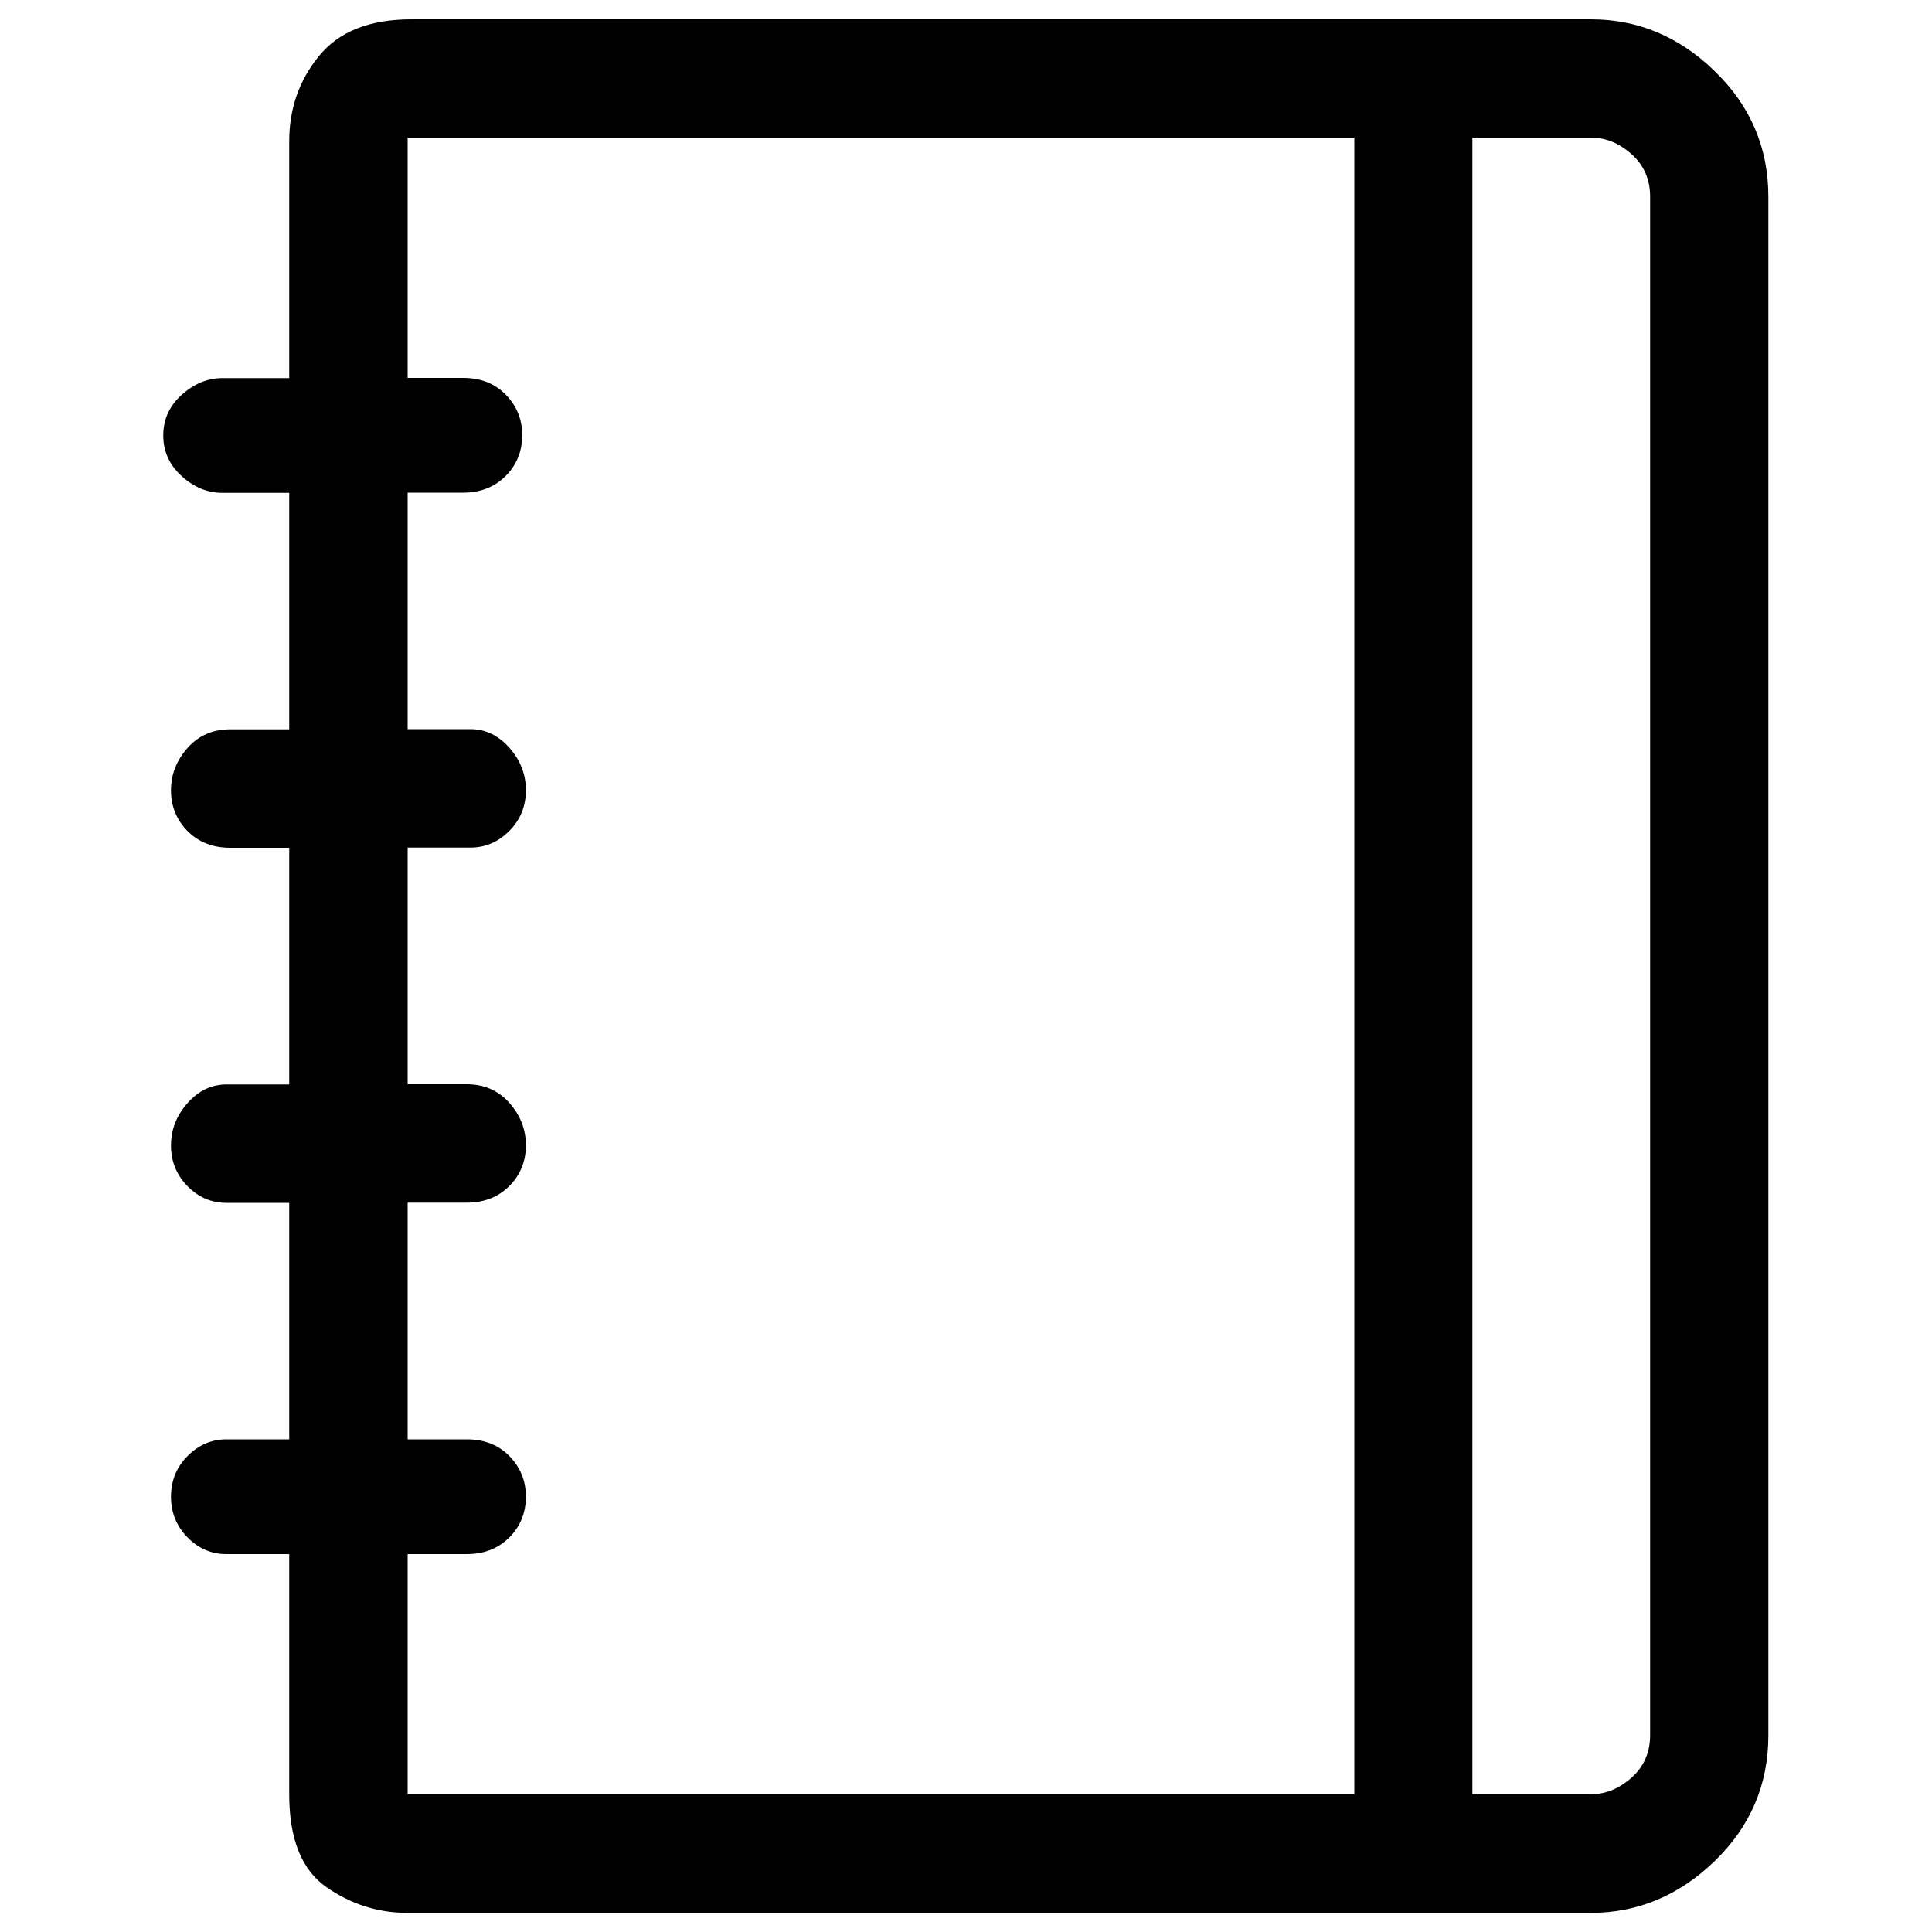 <?xml version="1.0" encoding="UTF-8"?> <!-- Svg Vector Icons : http://www.onlinewebfonts.com/icon --> <svg xmlns="http://www.w3.org/2000/svg" xmlns:xlink="http://www.w3.org/1999/xlink" version="1.1" x="0px" y="0px" viewBox="0 0 1000 1000" xml:space="preserve">  <g><g transform="matrix(1 0 0 -1 0 480)"><path d="M823.5,470H212.9c-21.7,0-37.6-6.4-47.9-19.1s-15.3-27.4-15.3-44V284.3h-34.5c-7.7,0-14.7-2.9-21.1-8.6s-9.6-12.8-9.6-21.1s3.2-15.3,9.6-21.1s13.4-8.6,21.1-8.6h34.5V102.5h-30.6c-8.9,0-16.3-3.2-22-9.6s-8.6-13.7-8.6-22c0-8.3,2.9-15.3,8.6-21.1c5.7-5.7,13.1-8.6,22-8.6h30.6V-81.3h-32.5c-7.7,0-14.4-3.2-20.1-9.6s-8.6-13.7-8.6-22s2.9-15.3,8.6-21.1s12.4-8.6,20.1-8.6h32.5V-265h-32.5c-7.7,0-14.4-2.9-20.1-8.6s-8.6-12.8-8.6-21.1s2.9-15.3,8.6-21.1s12.4-8.6,20.1-8.6h32.5v-124.4c0-23,6.4-38.9,19.1-47.9c12.8-8.9,26.8-13.4,42.1-13.4h612.5c24.2,0,45.6,8.9,64.1,26.8c18.5,17.9,27.8,39.6,27.8,65.1v796.3c0,25.5-9.3,47.2-27.8,65.1C869.1,461.1,847.7,470,823.5,470z M211-448.8v124.4h30.6c8.9,0,16.3,2.9,22,8.6s8.6,12.8,8.6,21.1s-2.9,15.3-8.6,21.1s-13.1,8.6-22,8.6H211v122.5h30.6c8.9,0,16.3,2.9,22,8.6s8.6,12.8,8.6,21.1s-2.9,15.6-8.6,22s-13.1,9.6-22,9.6H211V41.3h32.5c7.7,0,14.4,2.9,20.1,8.6c5.7,5.7,8.6,12.8,8.6,21.1c0,8.3-2.9,15.6-8.6,22s-12.4,9.6-20.1,9.6H211V225h28.7c8.9,0,16.3,2.9,22,8.6s8.6,12.8,8.6,21.1s-2.9,15.3-8.6,21.1s-13.1,8.6-22,8.6H211v122.5v1.9h1.9H701v-857.5H211z M854.1-418.1c0-8.9-3.2-16.3-9.6-22c-6.4-5.7-13.4-8.6-21.1-8.6h-61.3v857.5h61.3c7.7,0,14.7-2.9,21.1-8.6c6.4-5.7,9.6-13.1,9.6-22V-418.1z"></path></g></g> </svg> 